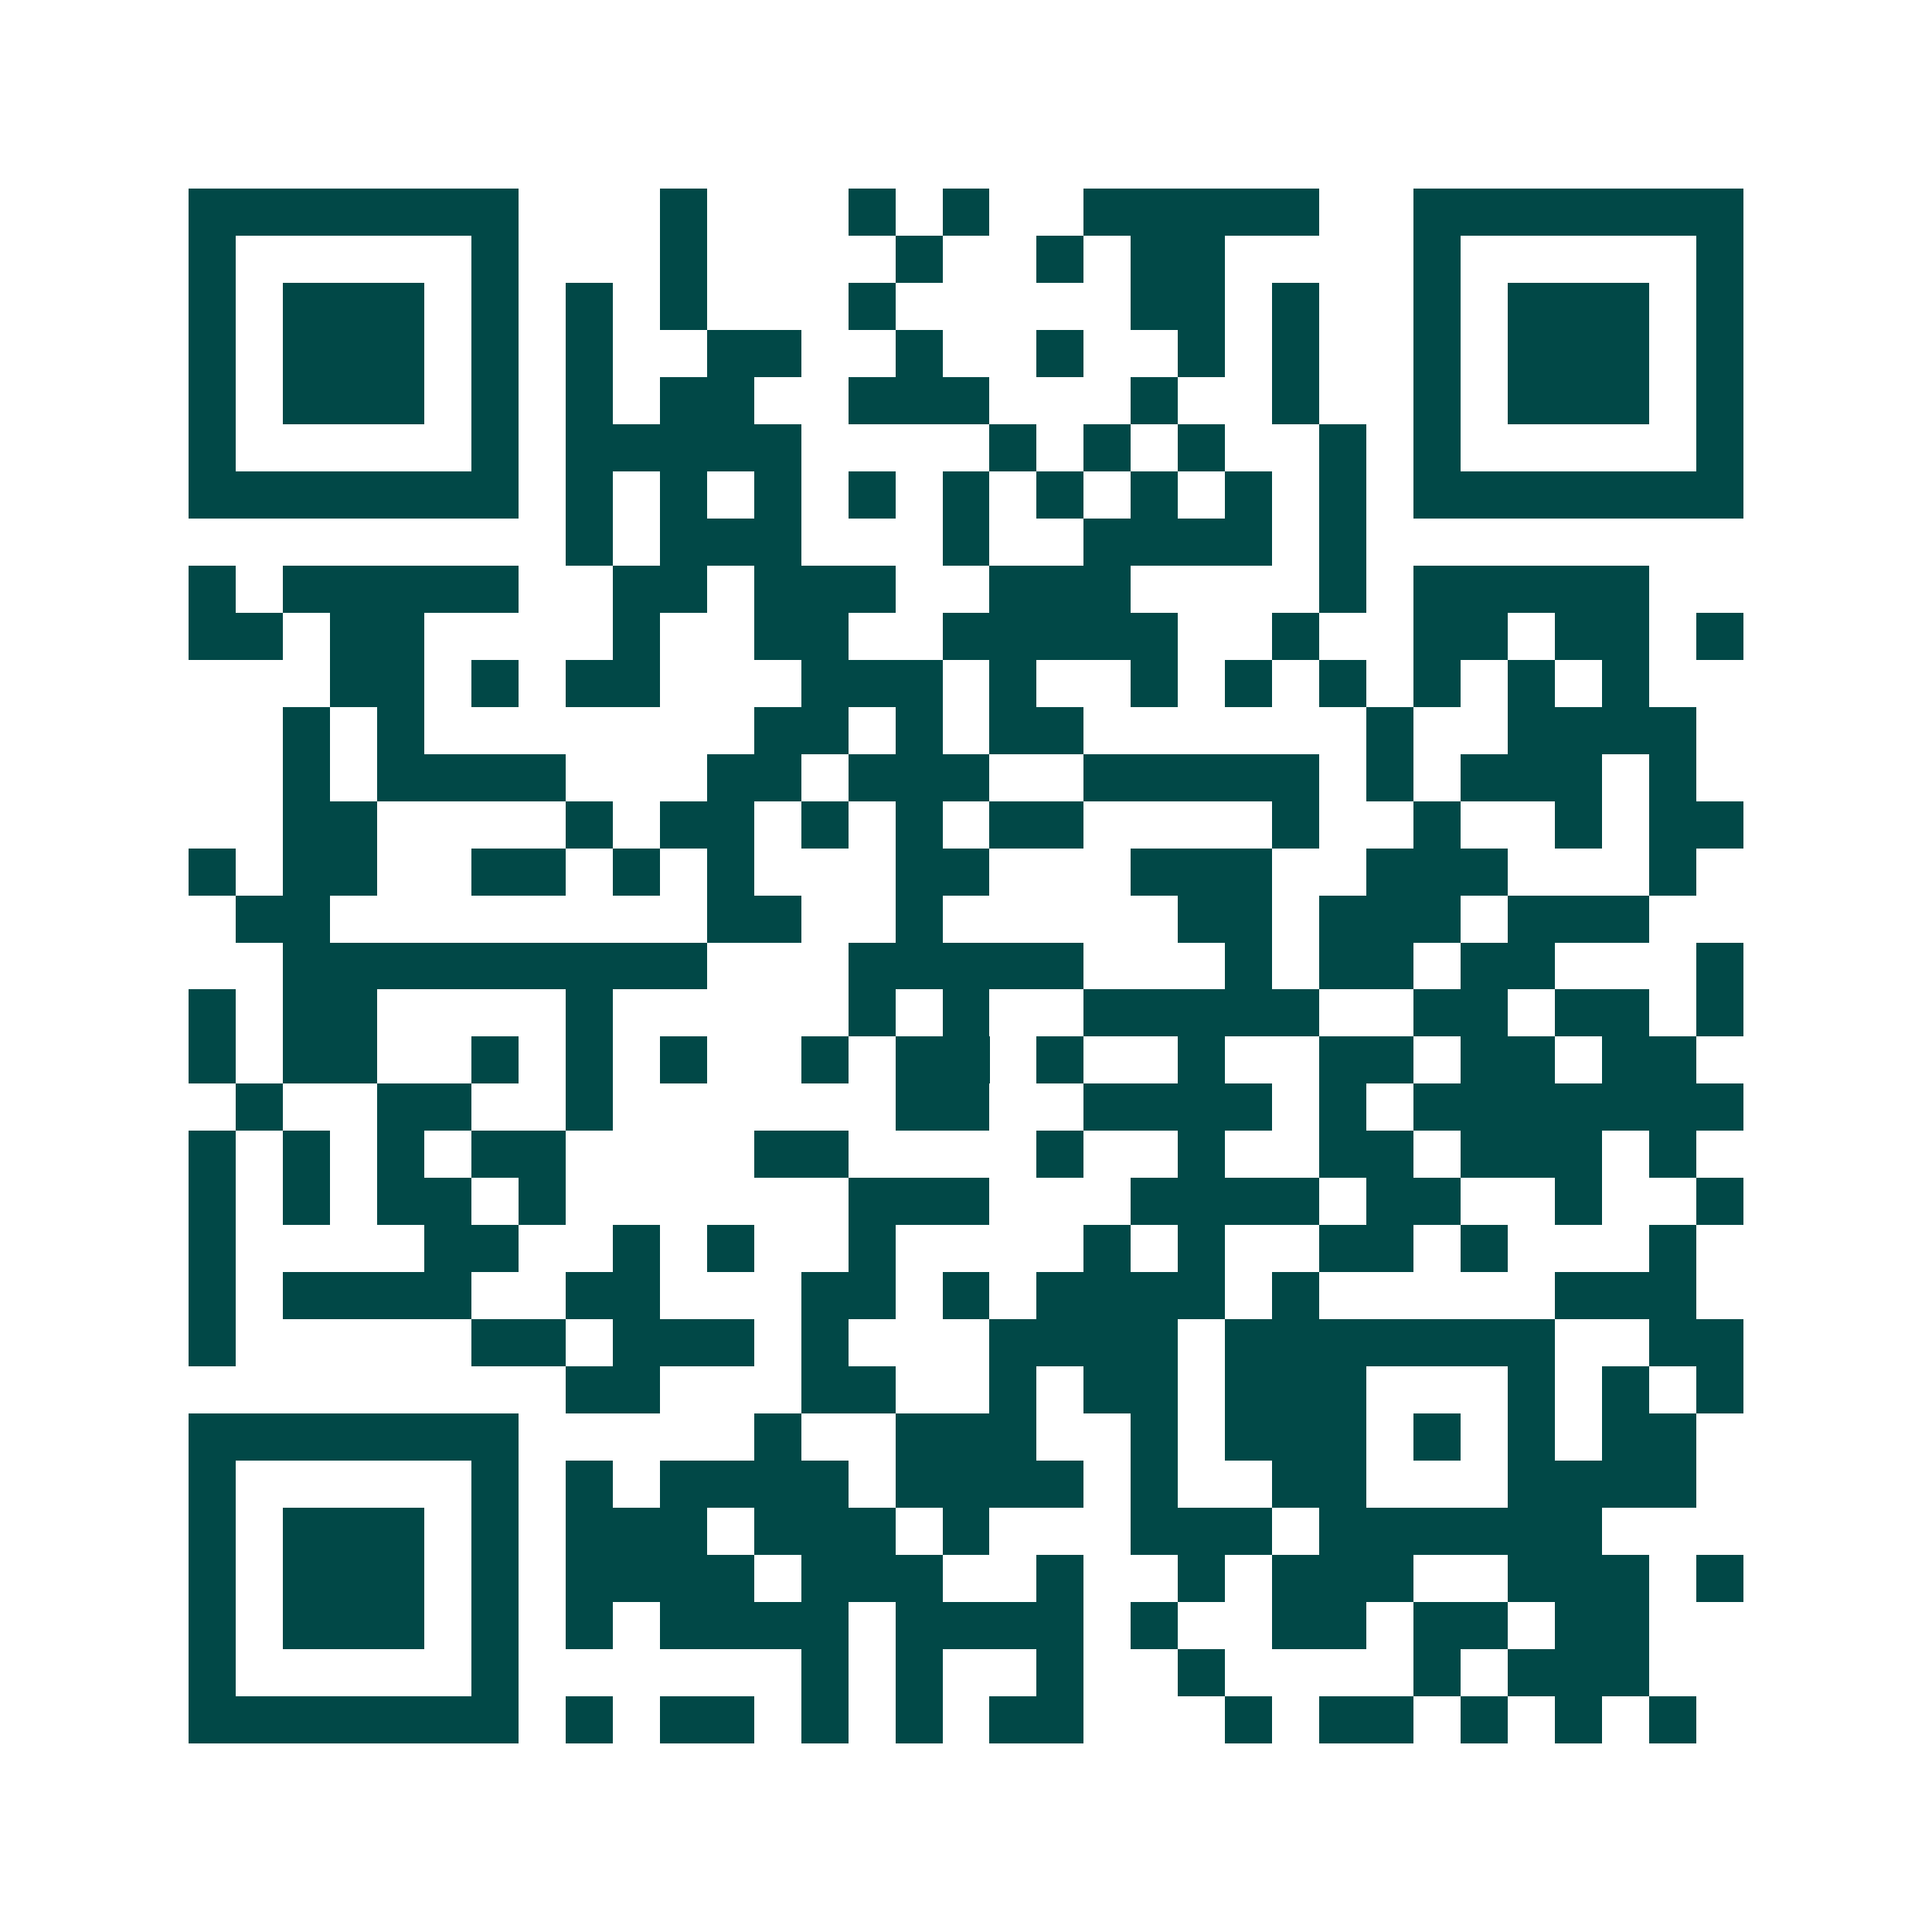 <svg xmlns="http://www.w3.org/2000/svg" width="200" height="200" viewBox="0 0 41 41" shape-rendering="crispEdges"><path fill="#ffffff" d="M0 0h41v41H0z"/><path stroke="#014847" d="M4 4.5h7m3 0h1m3 0h1m1 0h1m2 0h5m2 0h7M4 5.5h1m5 0h1m3 0h1m4 0h1m2 0h1m1 0h2m4 0h1m5 0h1M4 6.5h1m1 0h3m1 0h1m1 0h1m1 0h1m3 0h1m5 0h2m1 0h1m2 0h1m1 0h3m1 0h1M4 7.5h1m1 0h3m1 0h1m1 0h1m2 0h2m2 0h1m2 0h1m2 0h1m1 0h1m2 0h1m1 0h3m1 0h1M4 8.5h1m1 0h3m1 0h1m1 0h1m1 0h2m2 0h3m3 0h1m2 0h1m2 0h1m1 0h3m1 0h1M4 9.5h1m5 0h1m1 0h5m4 0h1m1 0h1m1 0h1m2 0h1m1 0h1m5 0h1M4 10.5h7m1 0h1m1 0h1m1 0h1m1 0h1m1 0h1m1 0h1m1 0h1m1 0h1m1 0h1m1 0h7M12 11.5h1m1 0h3m3 0h1m2 0h4m1 0h1M4 12.5h1m1 0h5m2 0h2m1 0h3m2 0h3m4 0h1m1 0h5M4 13.5h2m1 0h2m4 0h1m2 0h2m2 0h5m2 0h1m2 0h2m1 0h2m1 0h1M7 14.5h2m1 0h1m1 0h2m3 0h3m1 0h1m2 0h1m1 0h1m1 0h1m1 0h1m1 0h1m1 0h1M6 15.5h1m1 0h1m7 0h2m1 0h1m1 0h2m6 0h1m2 0h4M6 16.5h1m1 0h4m3 0h2m1 0h3m2 0h5m1 0h1m1 0h3m1 0h1M6 17.5h2m4 0h1m1 0h2m1 0h1m1 0h1m1 0h2m4 0h1m2 0h1m2 0h1m1 0h2M4 18.5h1m1 0h2m2 0h2m1 0h1m1 0h1m3 0h2m3 0h3m2 0h3m3 0h1M5 19.5h2m8 0h2m2 0h1m5 0h2m1 0h3m1 0h3M6 20.5h9m3 0h5m3 0h1m1 0h2m1 0h2m3 0h1M4 21.5h1m1 0h2m4 0h1m5 0h1m1 0h1m2 0h5m2 0h2m1 0h2m1 0h1M4 22.5h1m1 0h2m2 0h1m1 0h1m1 0h1m2 0h1m1 0h2m1 0h1m2 0h1m2 0h2m1 0h2m1 0h2M5 23.5h1m2 0h2m2 0h1m6 0h2m2 0h4m1 0h1m1 0h7M4 24.5h1m1 0h1m1 0h1m1 0h2m4 0h2m4 0h1m2 0h1m2 0h2m1 0h3m1 0h1M4 25.5h1m1 0h1m1 0h2m1 0h1m6 0h3m3 0h4m1 0h2m2 0h1m2 0h1M4 26.5h1m4 0h2m2 0h1m1 0h1m2 0h1m4 0h1m1 0h1m2 0h2m1 0h1m3 0h1M4 27.5h1m1 0h4m2 0h2m3 0h2m1 0h1m1 0h4m1 0h1m5 0h3M4 28.5h1m5 0h2m1 0h3m1 0h1m3 0h4m1 0h7m2 0h2M12 29.5h2m3 0h2m2 0h1m1 0h2m1 0h3m3 0h1m1 0h1m1 0h1M4 30.5h7m5 0h1m2 0h3m2 0h1m1 0h3m1 0h1m1 0h1m1 0h2M4 31.5h1m5 0h1m1 0h1m1 0h4m1 0h4m1 0h1m2 0h2m3 0h4M4 32.5h1m1 0h3m1 0h1m1 0h3m1 0h3m1 0h1m3 0h3m1 0h6M4 33.5h1m1 0h3m1 0h1m1 0h4m1 0h3m2 0h1m2 0h1m1 0h3m2 0h3m1 0h1M4 34.5h1m1 0h3m1 0h1m1 0h1m1 0h4m1 0h4m1 0h1m2 0h2m1 0h2m1 0h2M4 35.5h1m5 0h1m6 0h1m1 0h1m2 0h1m2 0h1m4 0h1m1 0h3M4 36.5h7m1 0h1m1 0h2m1 0h1m1 0h1m1 0h2m3 0h1m1 0h2m1 0h1m1 0h1m1 0h1"/></svg>
